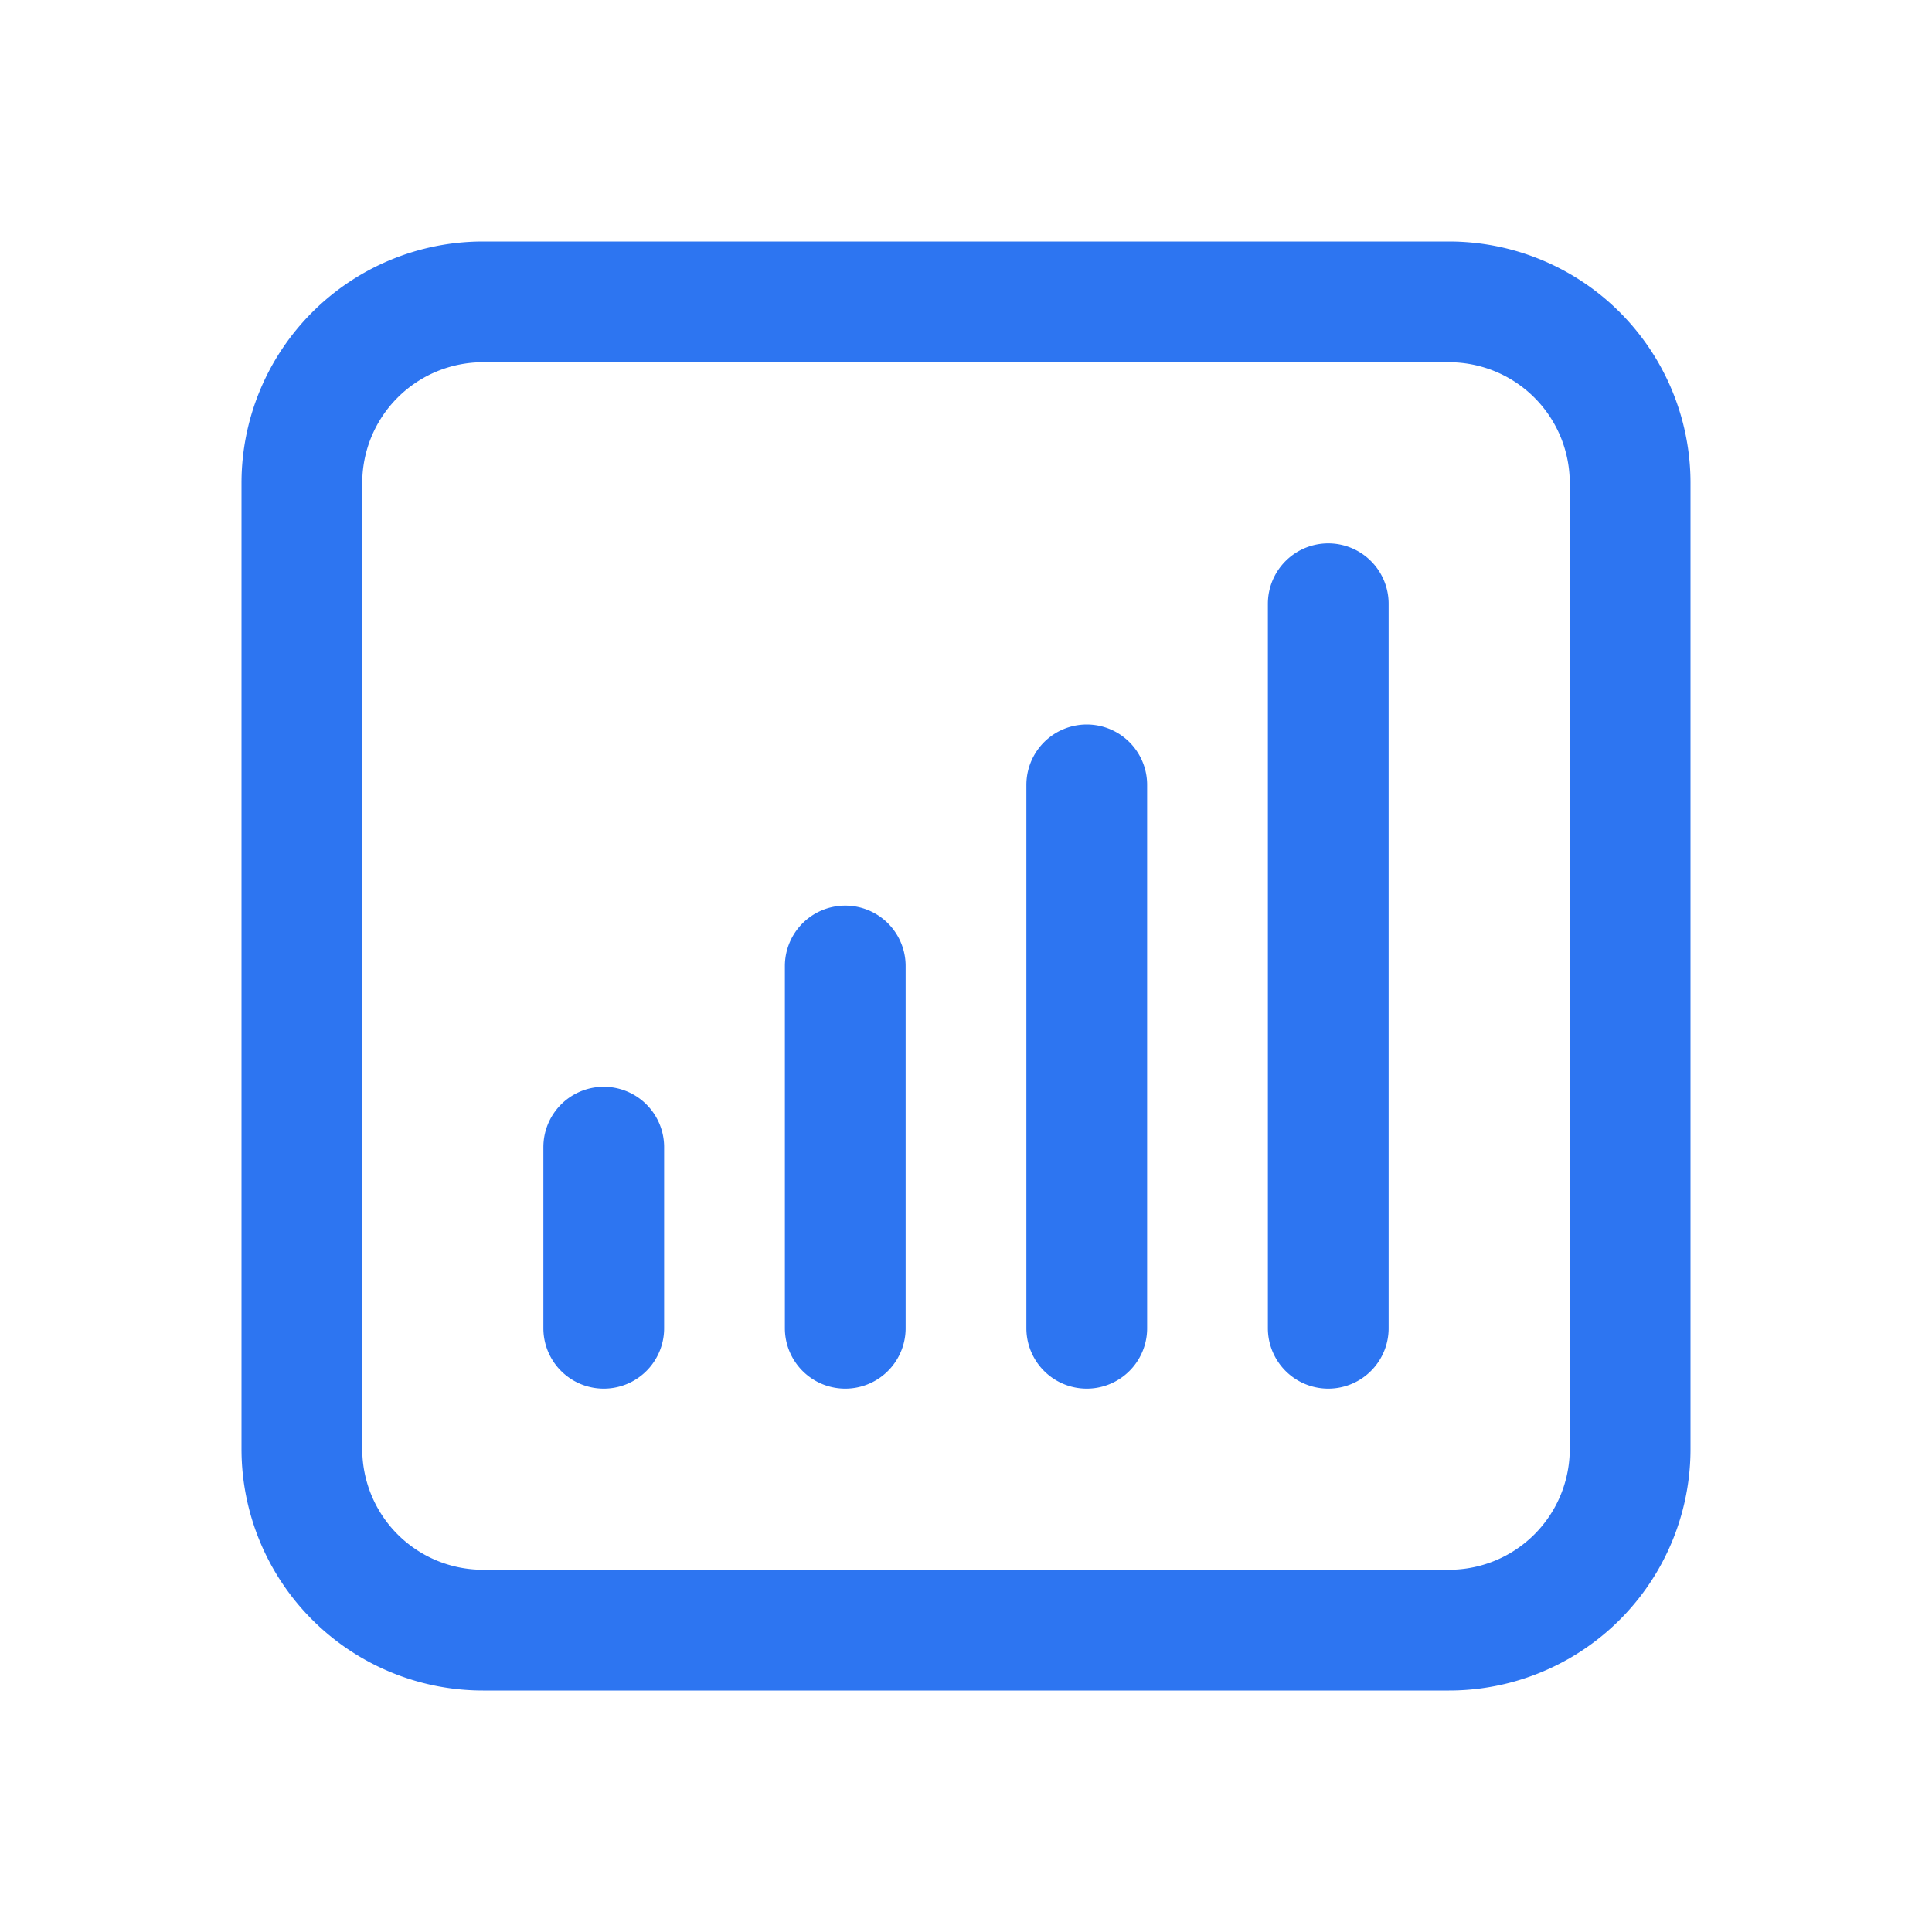 <svg xmlns="http://www.w3.org/2000/svg" viewBox="0 0 40 40" fill="none">
  <path stroke="#2D75F1" stroke-linecap="round" stroke-linejoin="round" stroke-width="2.5" d="M12.5 23.75v3.75m5-7.5v7.5m5-11.25V27.5m5-15v15M10 33.75h20A3.75 3.75 0 0033.75 30V10A3.75 3.75 0 0030 6.25H10A3.75 3.75 0 006.25 10v20A3.75 3.75 0 0010 33.75z"/>
</svg>